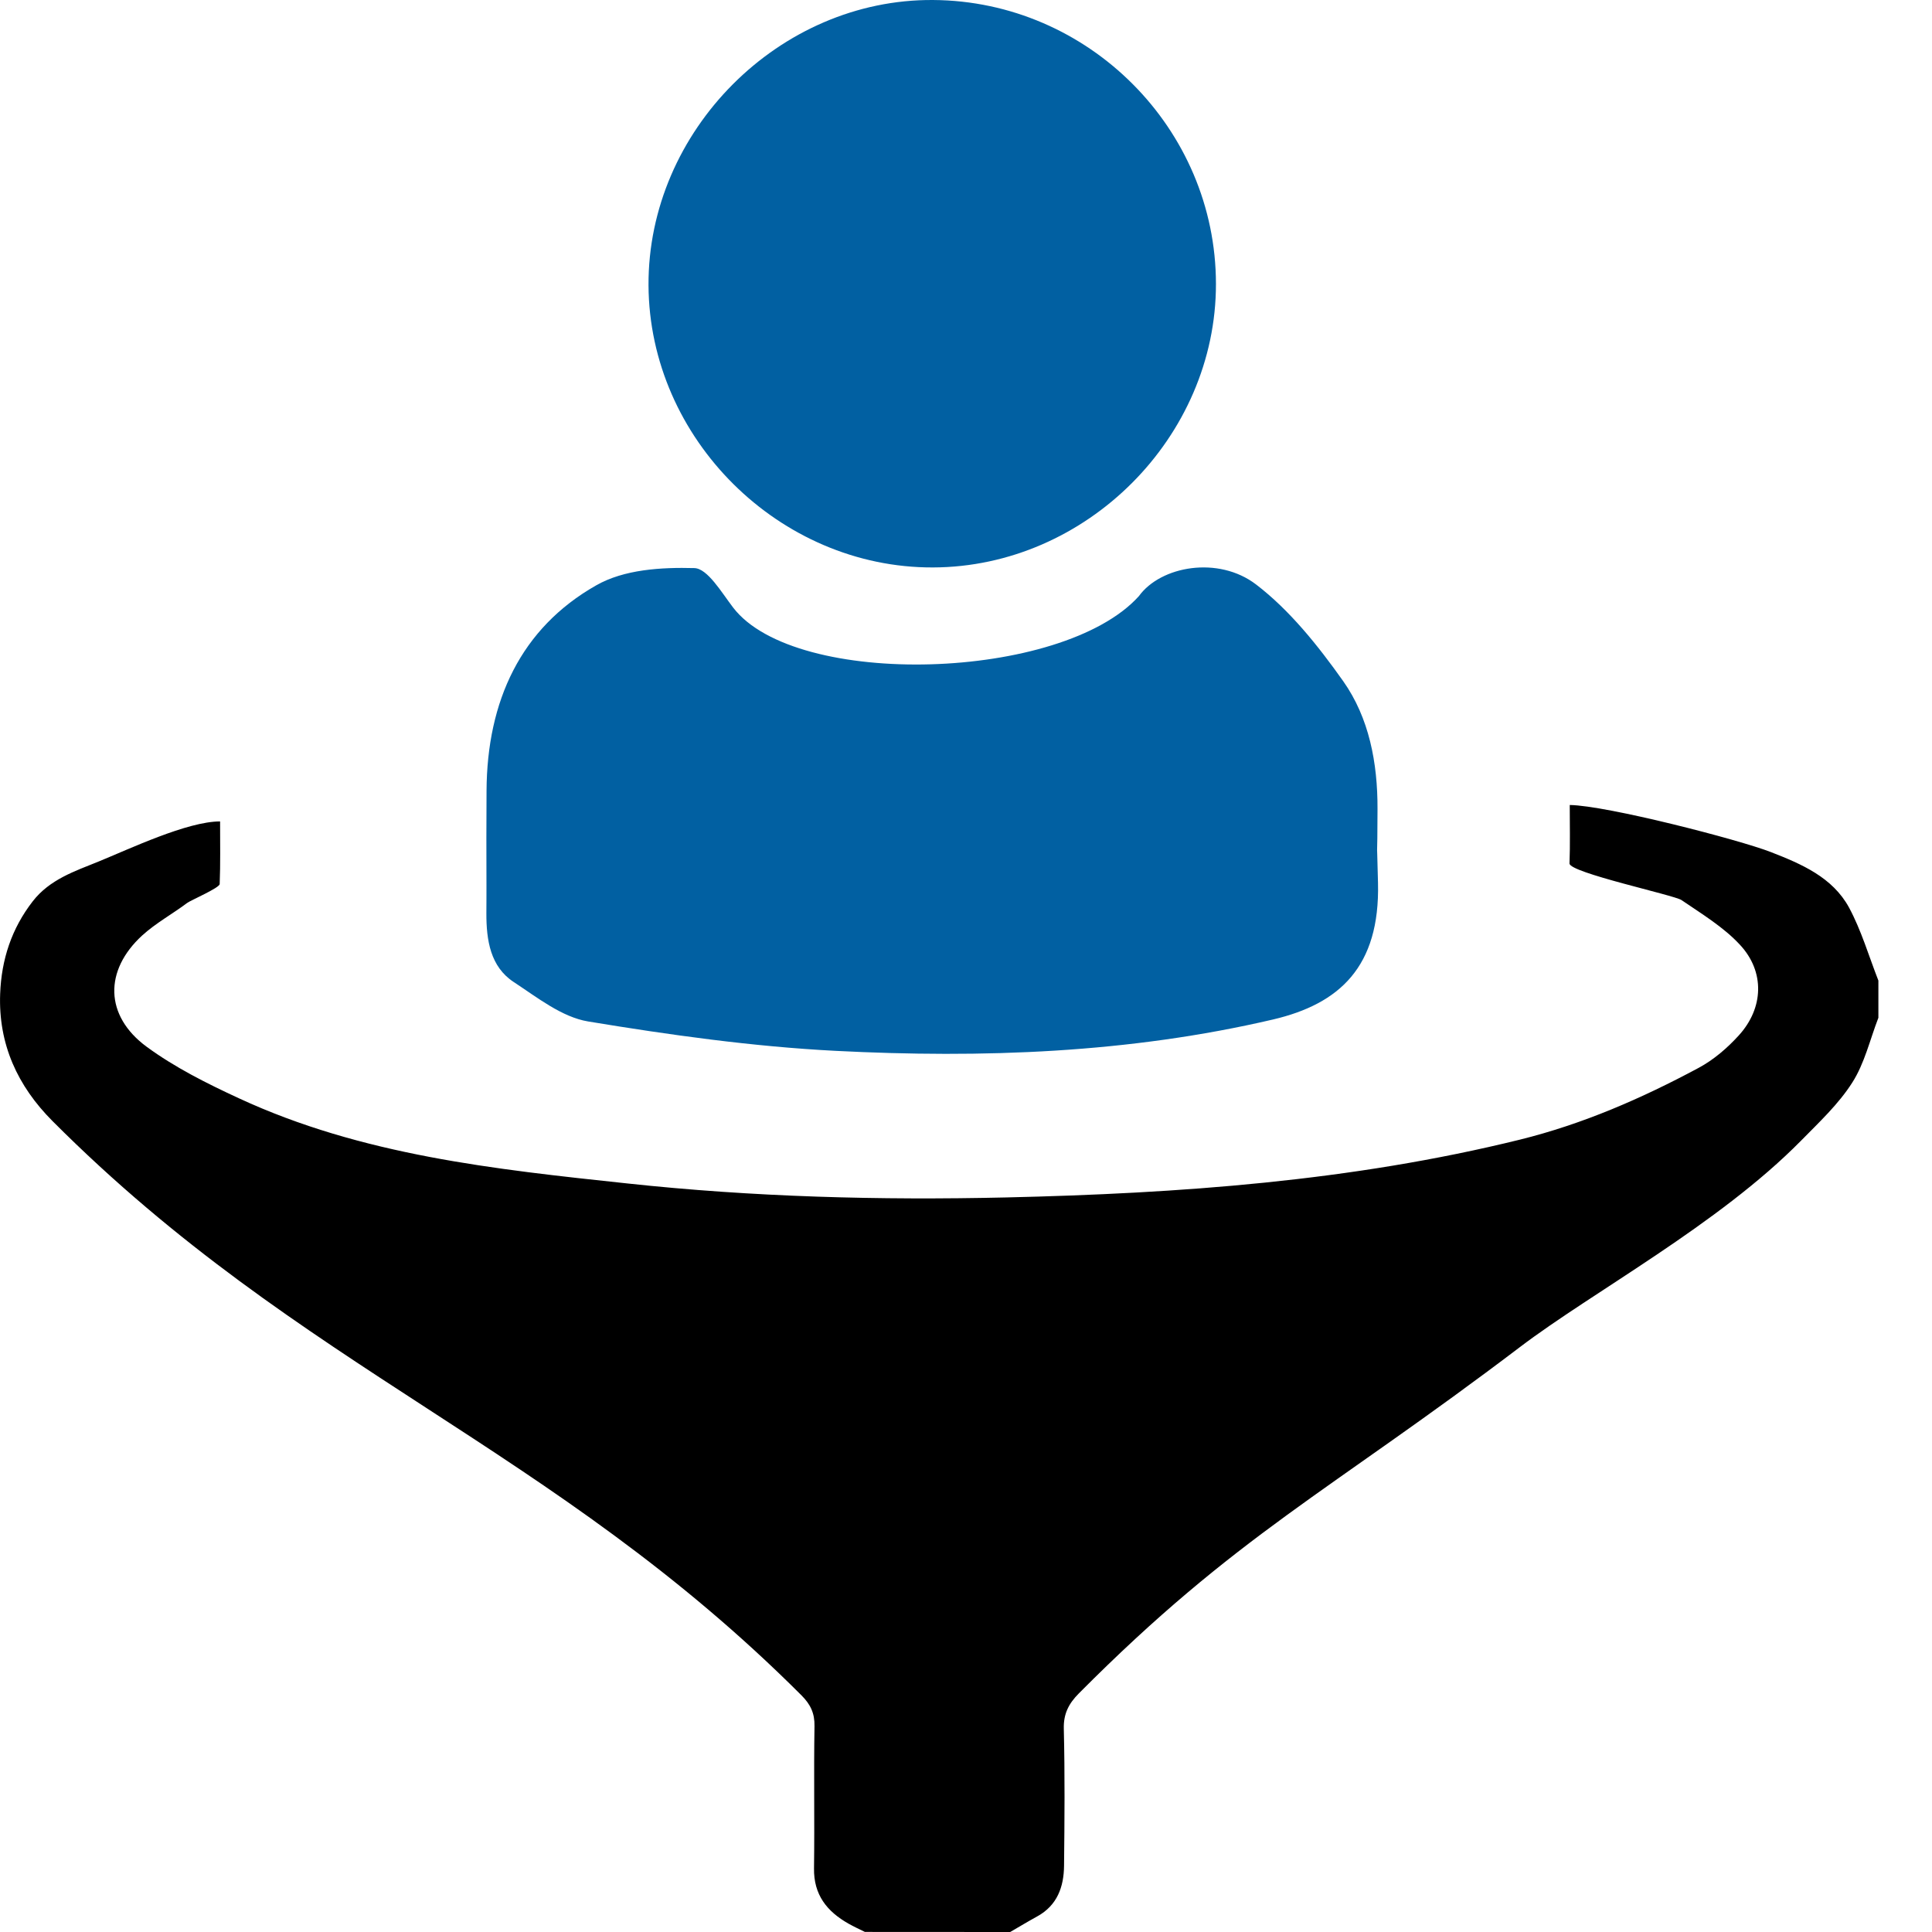 <svg width="24" height="24" viewBox="0 0 24 24" fill="none" xmlns="http://www.w3.org/2000/svg">
<path d="M10.744 23.999C10.676 23.965 10.606 23.934 10.54 23.896C10.273 23.745 10.107 23.538 10.112 23.209C10.12 22.621 10.108 22.032 10.118 21.443C10.121 21.282 10.068 21.172 9.956 21.06C6.853 17.957 3.753 17.033 0.653 13.927C0.218 13.491 -0.022 12.97 0.002 12.344C0.018 11.921 0.143 11.536 0.407 11.196C0.618 10.924 0.93 10.822 1.223 10.703C1.606 10.547 2.326 10.204 2.734 10.204C2.734 10.481 2.739 10.732 2.729 10.982C2.728 11.029 2.369 11.184 2.326 11.216C2.142 11.354 1.935 11.467 1.767 11.62C1.292 12.055 1.299 12.617 1.82 13.002C2.17 13.259 2.569 13.459 2.965 13.642C4.494 14.351 6.144 14.525 7.791 14.701C9.356 14.87 10.928 14.911 12.5 14.875C14.647 14.825 16.786 14.674 18.881 14.157C19.661 13.964 20.394 13.645 21.1 13.266C21.287 13.166 21.459 13.018 21.602 12.86C21.909 12.521 21.926 12.071 21.614 11.736C21.41 11.516 21.14 11.353 20.888 11.181C20.797 11.119 19.493 10.84 19.497 10.726C19.506 10.489 19.5 10.252 19.5 10C19.958 10.006 21.601 10.43 21.999 10.585C22.379 10.733 22.765 10.898 22.97 11.275C23.123 11.56 23.215 11.877 23.334 12.181C23.334 12.335 23.334 12.489 23.334 12.643C23.229 12.914 23.163 13.209 23.009 13.449C22.839 13.716 22.598 13.941 22.373 14.17C21.347 15.212 19.78 16.051 18.881 16.734C16.505 18.537 15.364 19.062 13.401 21.037C13.276 21.163 13.21 21.289 13.215 21.476C13.229 22.043 13.224 22.61 13.218 23.178C13.215 23.439 13.134 23.669 12.885 23.806C12.772 23.868 12.661 23.935 12.549 24C11.947 23.999 11.345 23.999 10.744 23.999Z" fill="black"/>
<path d="M6.043 10.995C6.043 10.269 6.04 10.551 6.044 9.826C6.049 8.705 6.472 7.802 7.405 7.272C7.753 7.073 8.216 7.046 8.625 7.057C8.789 7.061 8.963 7.359 9.107 7.547C9.882 8.56 13.196 8.462 14.148 7.405C14.418 7.031 15.135 6.902 15.604 7.261C16.021 7.58 16.373 8.02 16.686 8.462C17.007 8.917 17.114 9.474 17.112 10.049C17.108 11.363 17.086 9.655 17.118 10.967C17.144 12.012 16.637 12.471 15.816 12.664C14.024 13.083 12.201 13.147 10.378 13.054C9.35 13.001 8.323 12.857 7.306 12.689C6.98 12.635 6.674 12.391 6.38 12.198C6.093 12.009 6.041 11.683 6.042 11.345C6.045 10.557 6.042 11.783 6.043 10.995Z" fill="#0160A2"/>
<path d="M11.589 7.049C9.682 7.055 8.066 5.451 8.056 3.544C8.047 1.624 9.681 -0.014 11.592 9.04728e-05C13.523 0.013 15.103 1.599 15.105 3.526C15.107 5.429 13.496 7.044 11.589 7.049Z" fill="#0160A2"/>
</svg>
